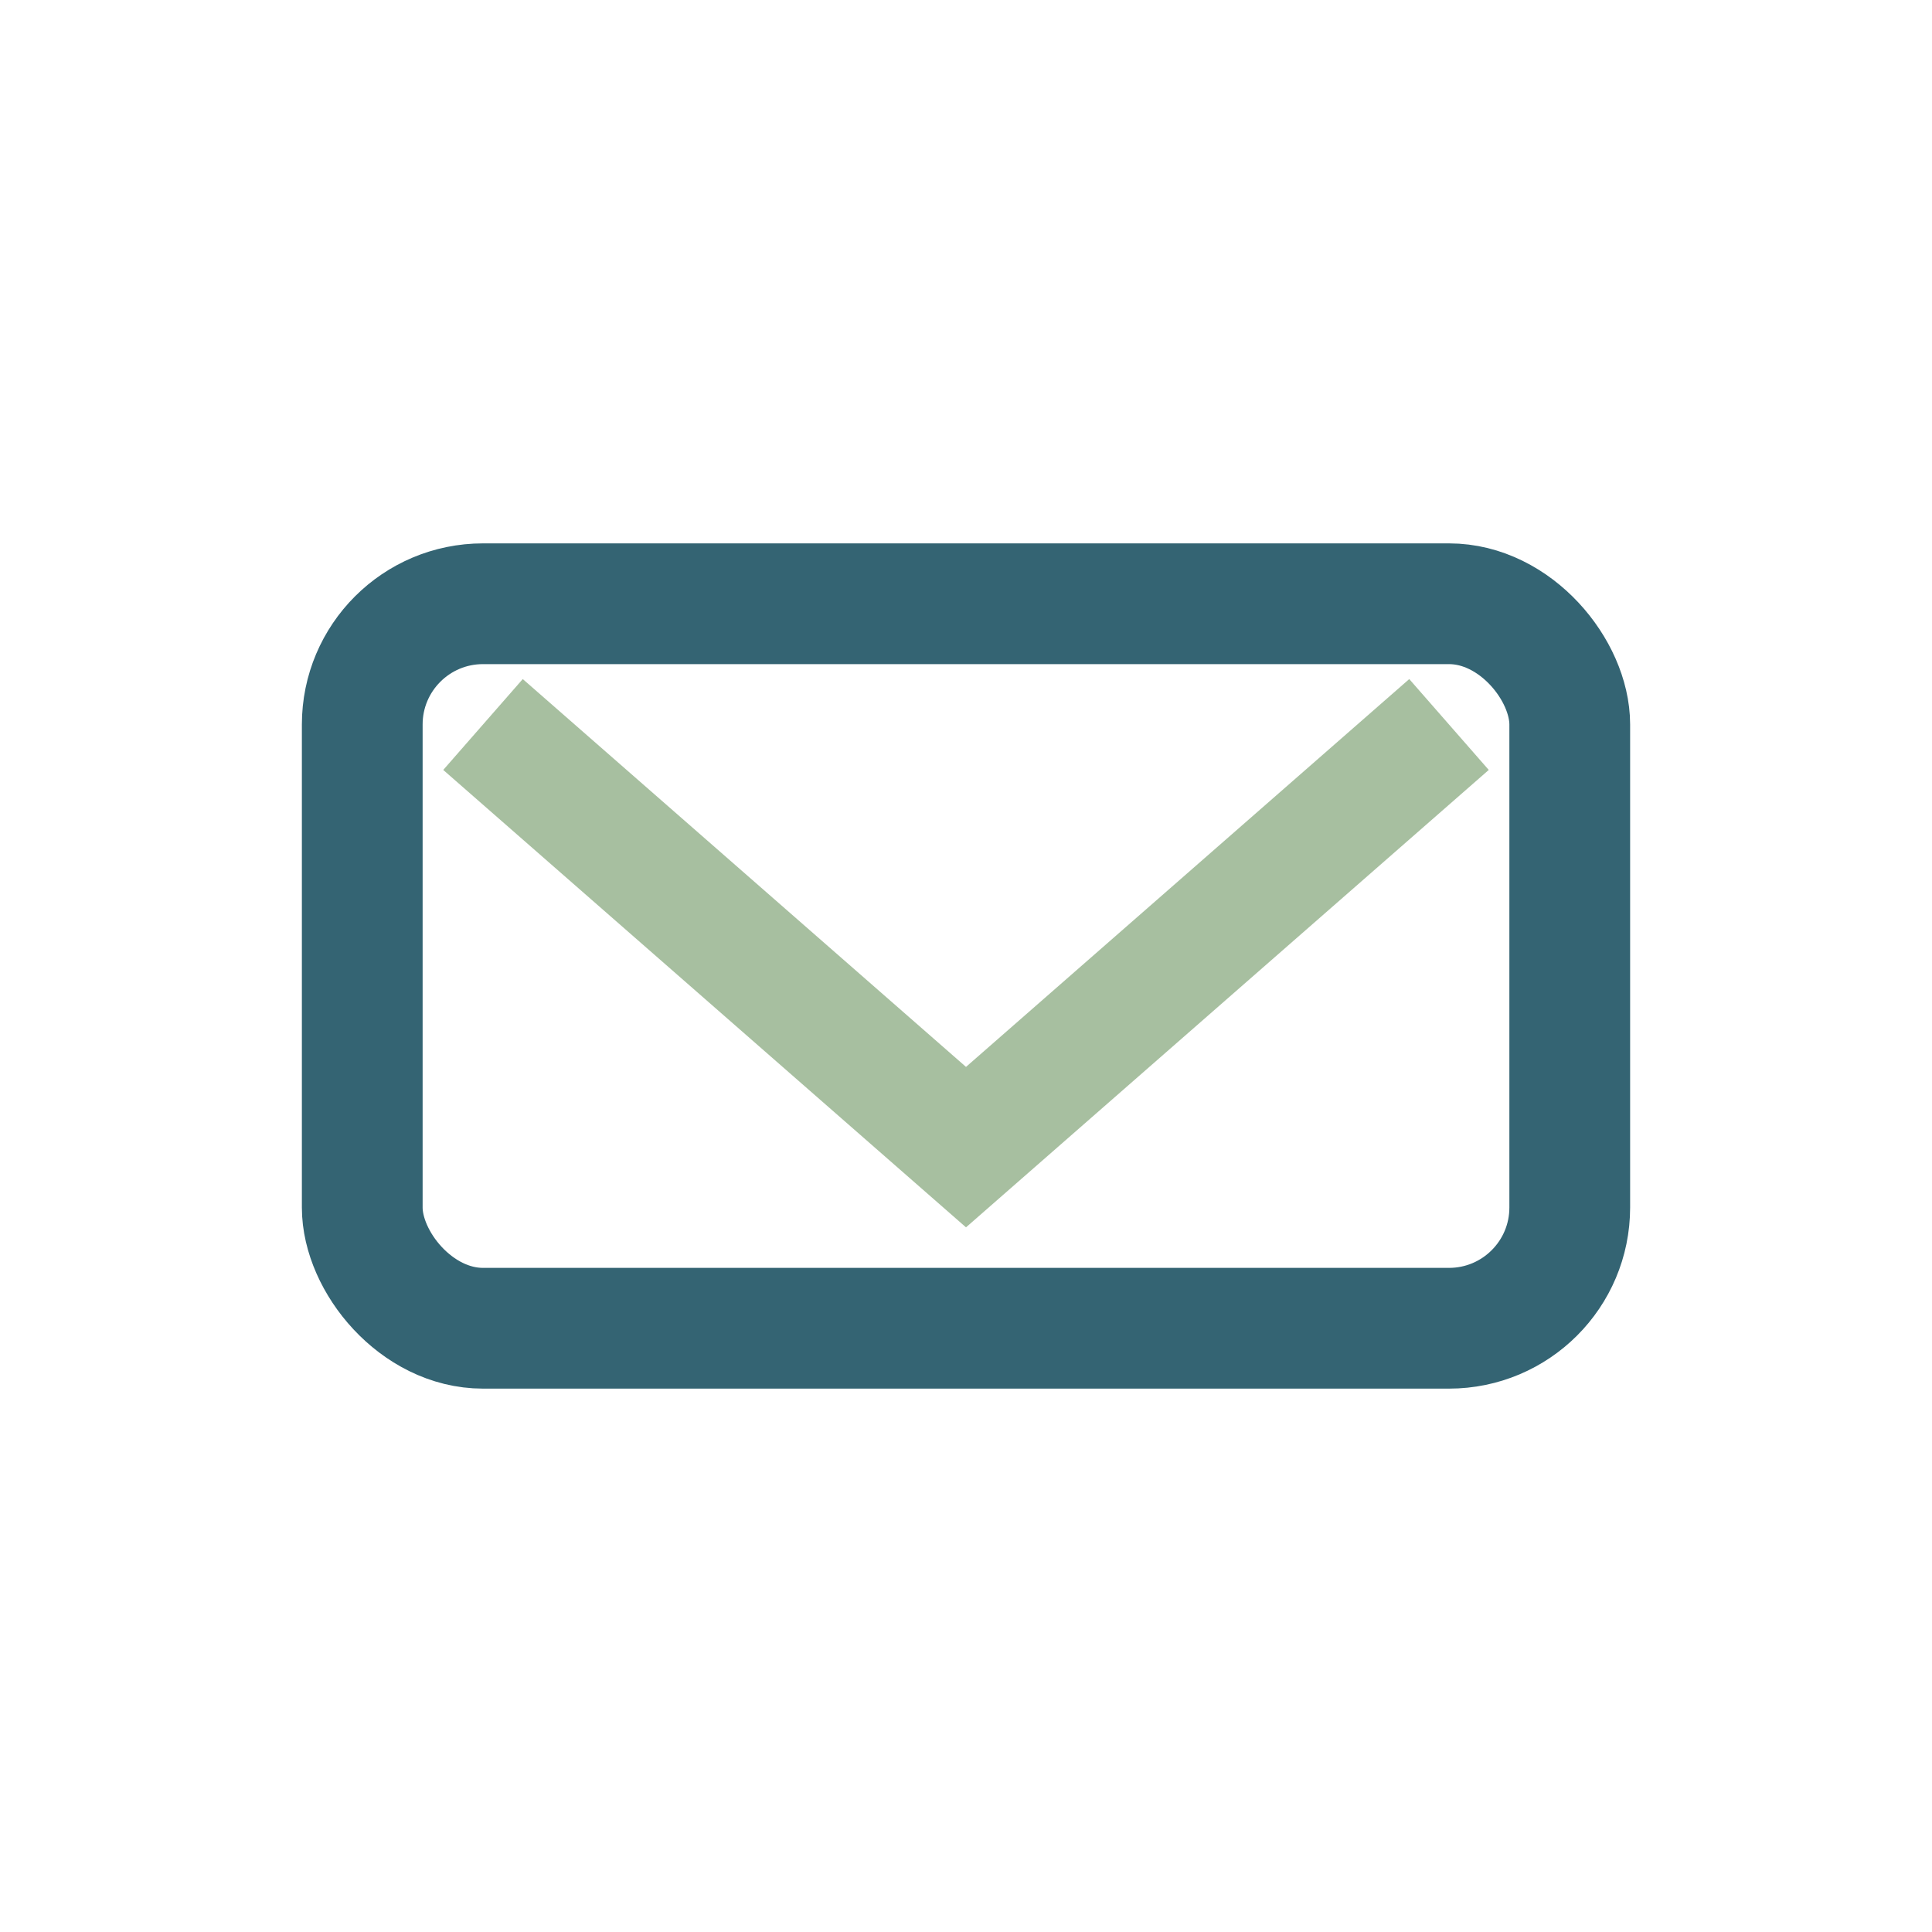 <?xml version="1.0" encoding="UTF-8"?>
<svg xmlns="http://www.w3.org/2000/svg" width="32" height="32" viewBox="0 0 32 32"><rect x="6" y="10" width="20" height="12" rx="2" fill="none" stroke="#346473" stroke-width="2"/><path d="M8 12l8 7 8-7" fill="none" stroke="#A7BFA0" stroke-width="2"/></svg>